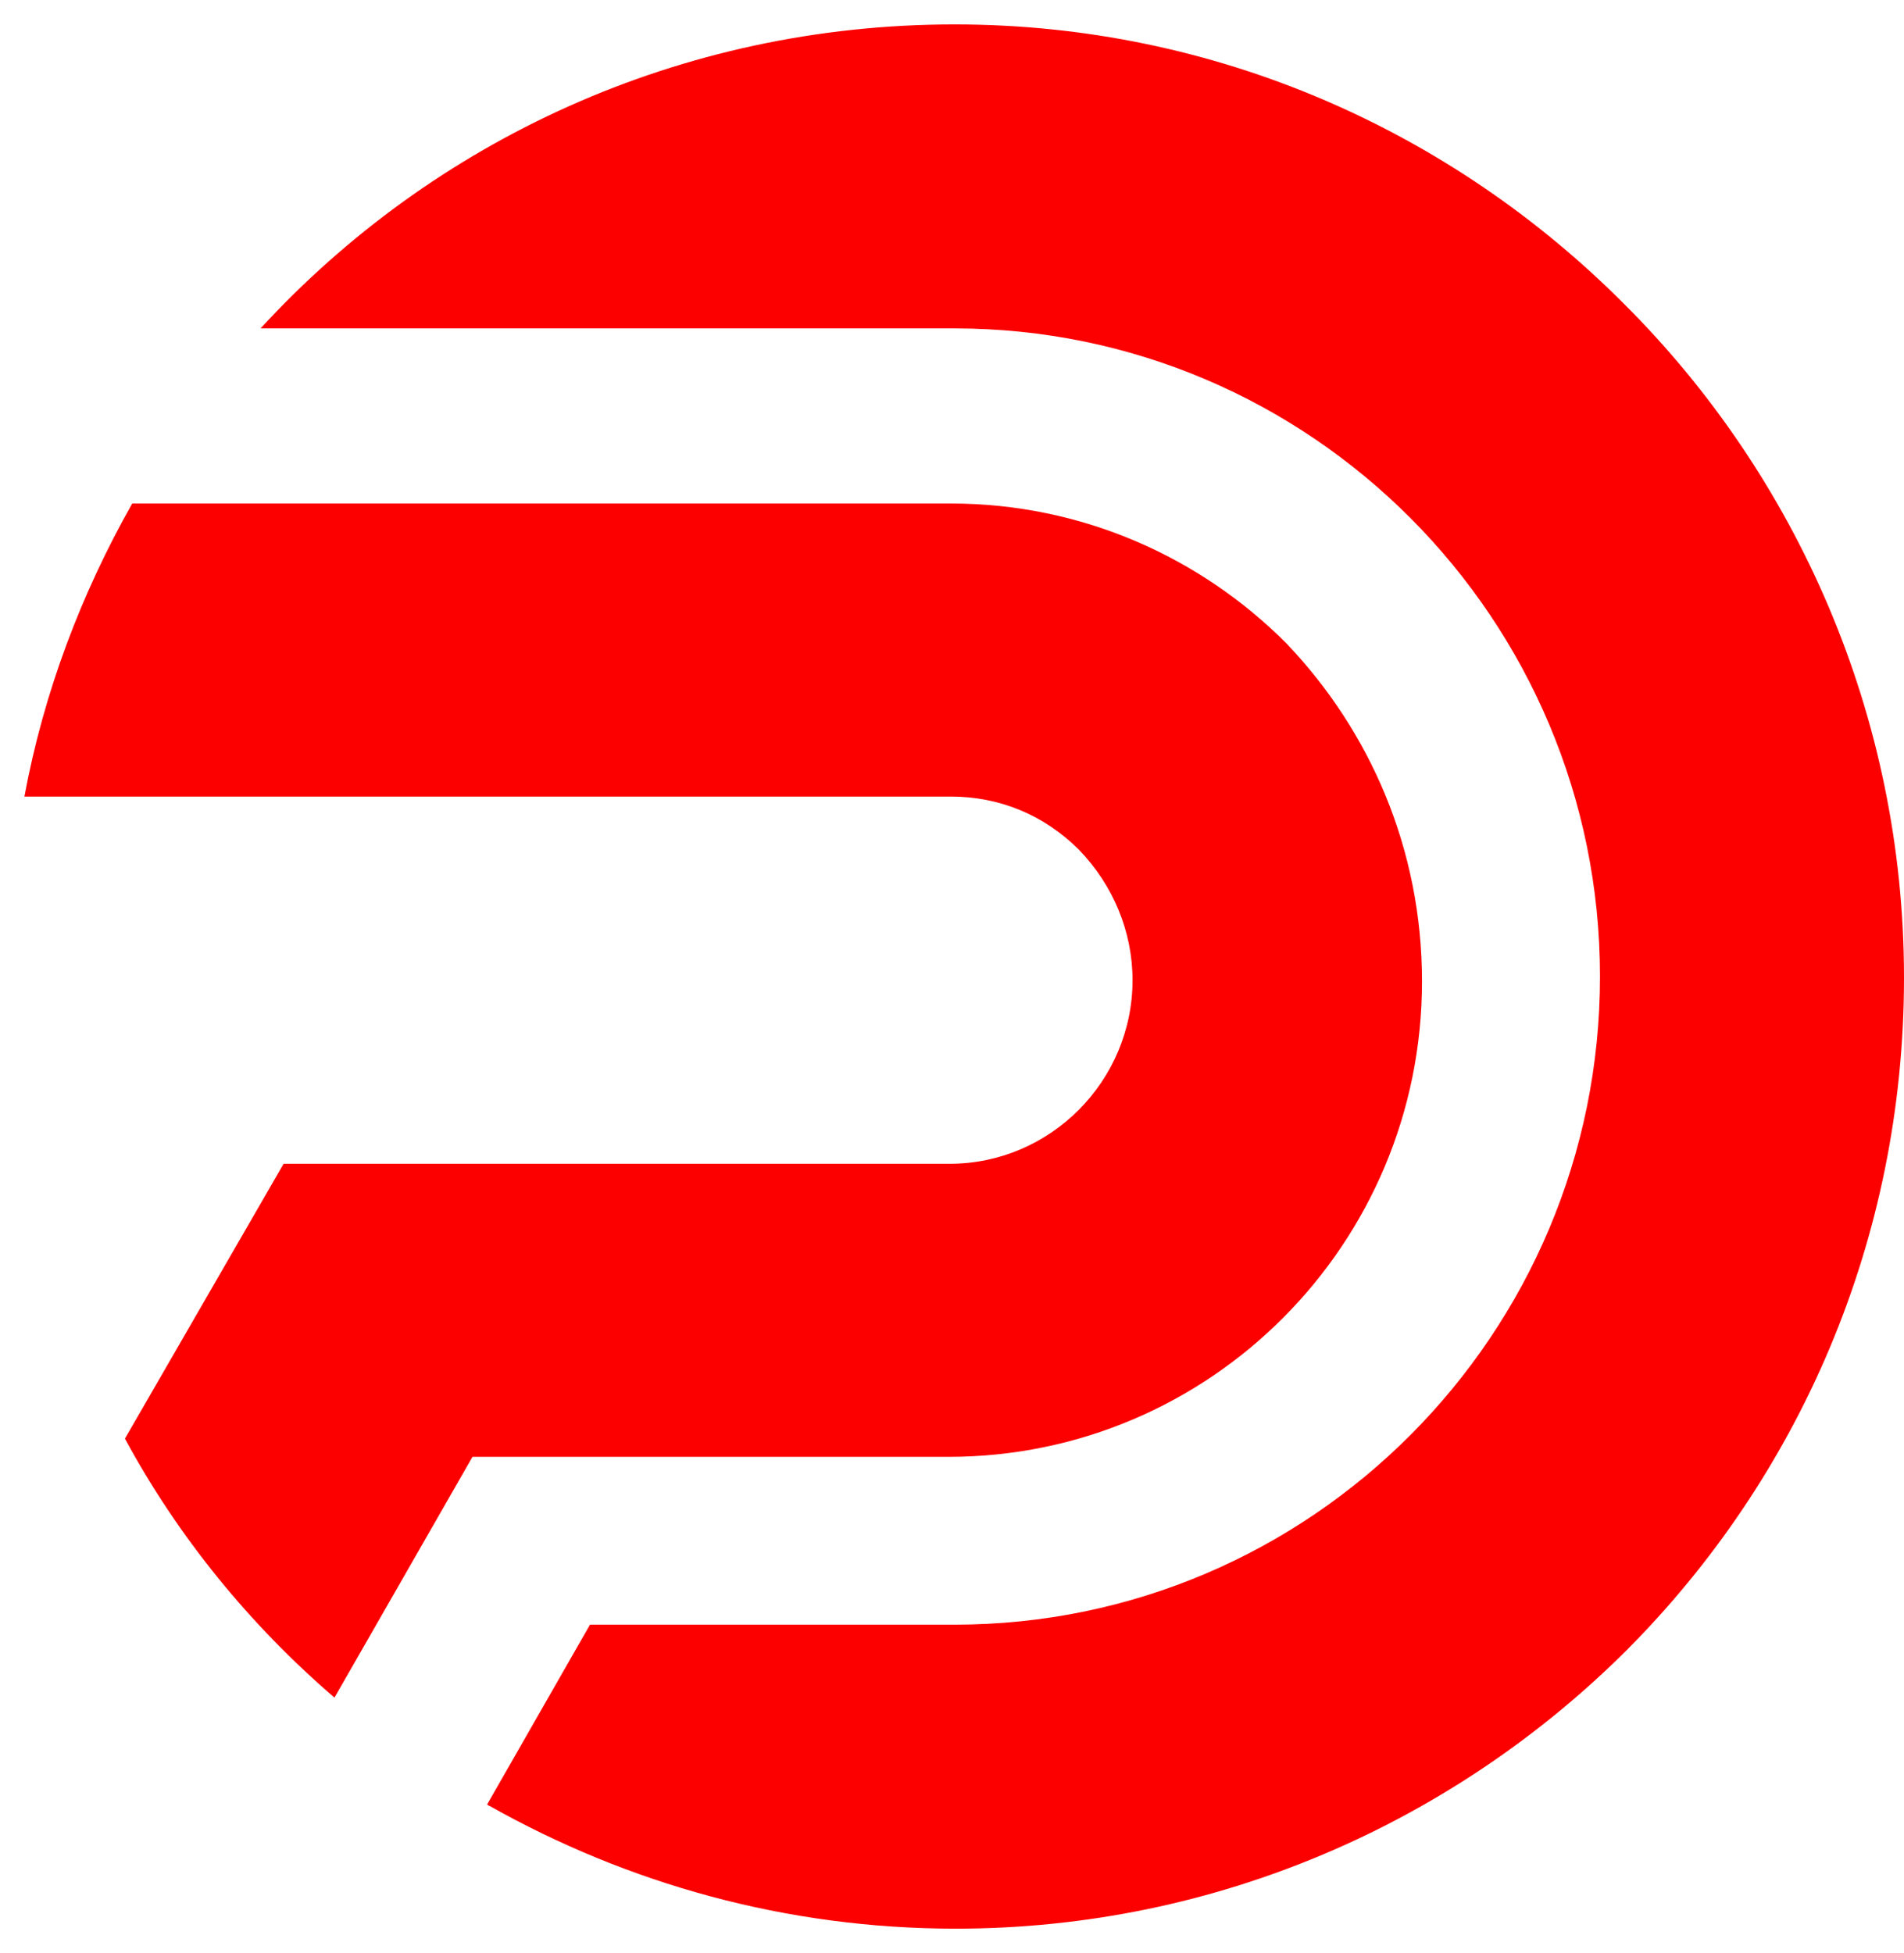 <svg width="39" height="40" viewBox="0 0 39 40" fill="none" xmlns="http://www.w3.org/2000/svg">
<path d="M33.27 6.228C29.747 2.692 24.91 0.5 19.552 0.5C13.92 0.5 8.86 2.891 5.337 6.726H19.552C26.845 6.726 32.773 12.678 32.773 20C32.773 27.322 26.845 33.274 19.552 33.274H12.085L9.976 36.96C10.001 36.96 10.001 36.985 10.026 36.985C12.854 38.578 16.103 39.5 19.576 39.5C24.935 39.5 29.797 37.308 33.319 33.797C36.842 30.261 39 25.404 39 20.025C39 14.646 36.792 9.739 33.27 6.228Z" fill="#FC0000"/>
<path d="M29.127 20.1C29.127 25.479 24.786 29.837 19.427 29.837H9.678L6.851 34.768C5.114 33.274 3.65 31.481 2.559 29.464L5.809 23.835H19.452C21.511 23.835 23.198 22.142 23.198 20.075C23.198 19.079 22.801 18.132 22.107 17.41C21.387 16.688 20.469 16.314 19.477 16.314H0.5C0.897 14.172 1.666 12.155 2.708 10.312H19.477C22.156 10.312 24.587 11.408 26.349 13.176C28.06 14.969 29.127 17.385 29.127 20.1Z" fill="#FC0000"/>
</svg>
